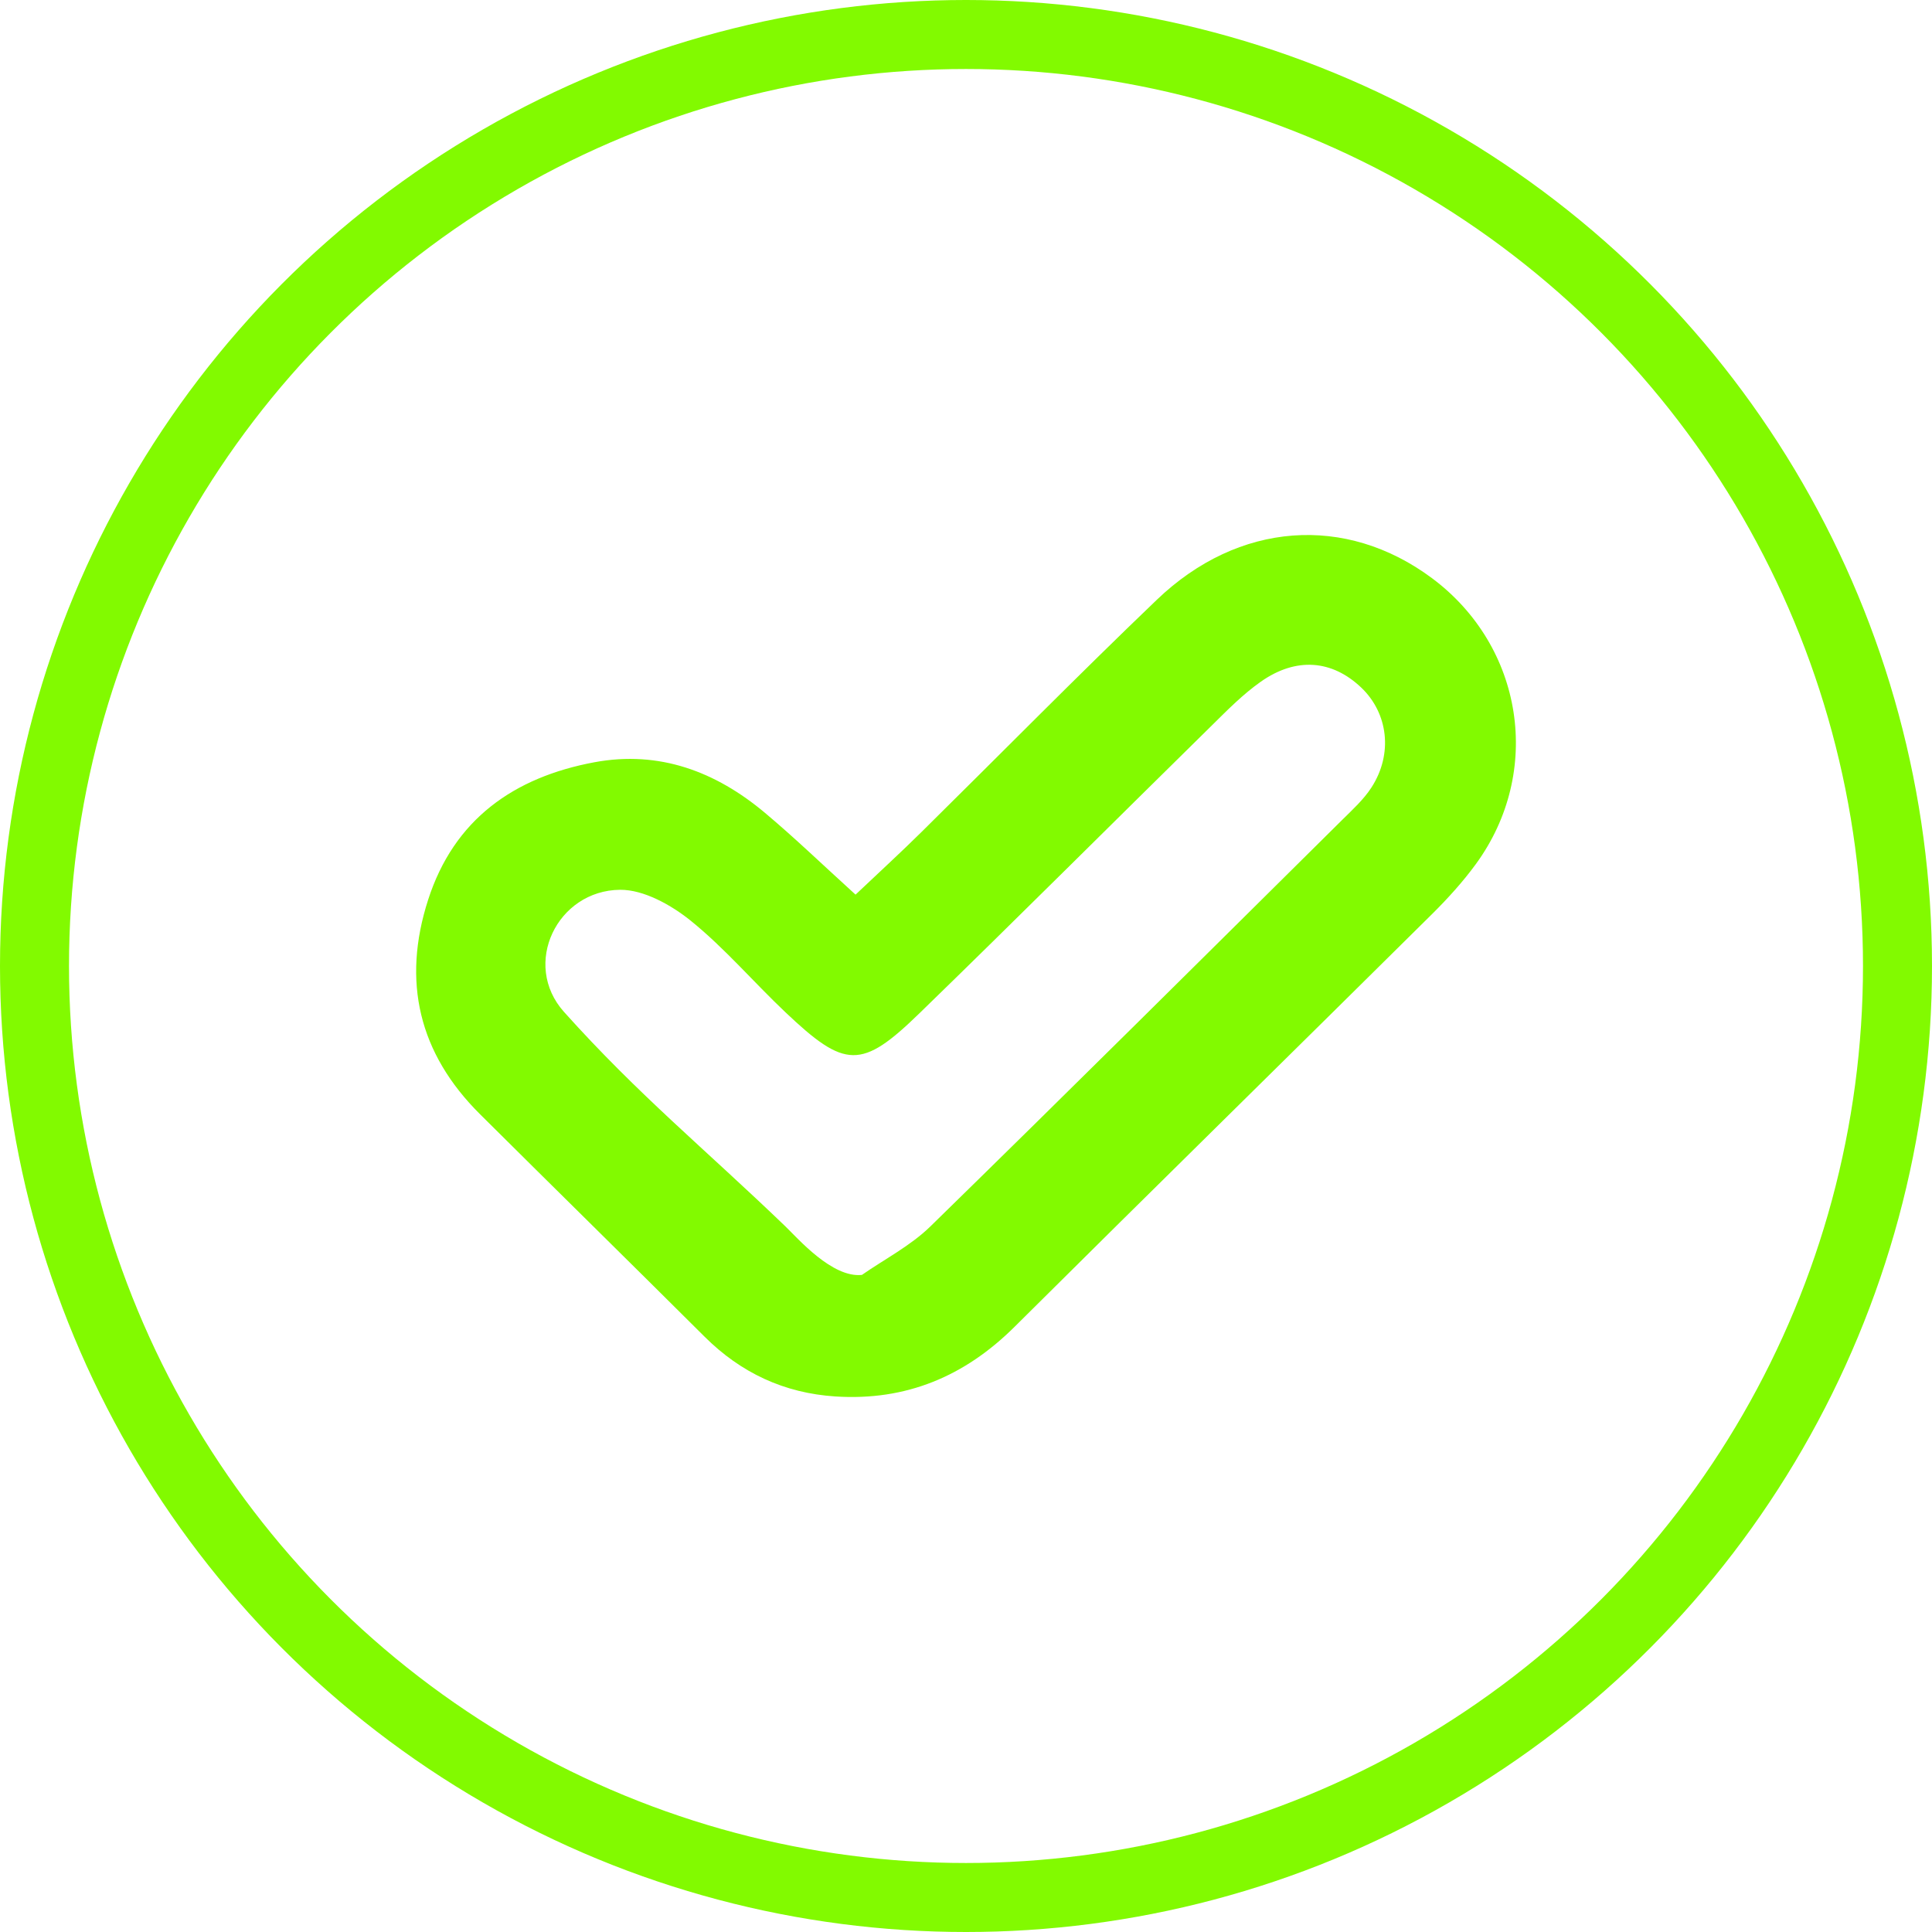 <svg xmlns="http://www.w3.org/2000/svg" width="56" height="56" fill="none"><circle cx="28" cy="28" r="27" stroke="#82FA00" stroke-width="2"/><path fill="#82FA00" d="M24.8 25.93c.702-.664 1.317-1.228 1.911-1.815 2.273-2.243 4.513-4.52 6.819-6.729 2.37-2.273 5.481-2.484 7.976-.628 2.655 1.977 3.225 5.611 1.274 8.286-.374.512-.807.99-1.259 1.439-4.032 3.996-8.085 7.97-12.11 11.972-1.445 1.437-3.144 2.155-5.197 2.022-1.487-.097-2.742-.686-3.793-1.734-2.162-2.154-4.34-4.292-6.503-6.443-1.782-1.767-2.271-3.856-1.508-6.221.75-2.327 2.48-3.549 4.82-3.985 1.884-.35 3.52.273 4.942 1.466.857.719 1.664 1.497 2.625 2.37h.002Zm.18 11.026c.657-.458 1.412-.845 1.988-1.408 4-3.908 7.965-7.85 11.936-11.783.3-.297.625-.592.85-.942.627-.97.484-2.15-.3-2.895-.843-.8-1.883-.89-2.907-.17-.518.364-.97.824-1.423 1.271-2.827 2.779-5.63 5.58-8.474 8.342-1.679 1.633-2.153 1.611-3.884-.03-.925-.875-1.758-1.856-2.745-2.654-.566-.456-1.36-.9-2.045-.896-1.827.015-2.866 2.159-1.627 3.541 2.169 2.418 4.072 3.96 6.417 6.216.367.355 1.358 1.498 2.216 1.406l-.002.002Z"/></svg>